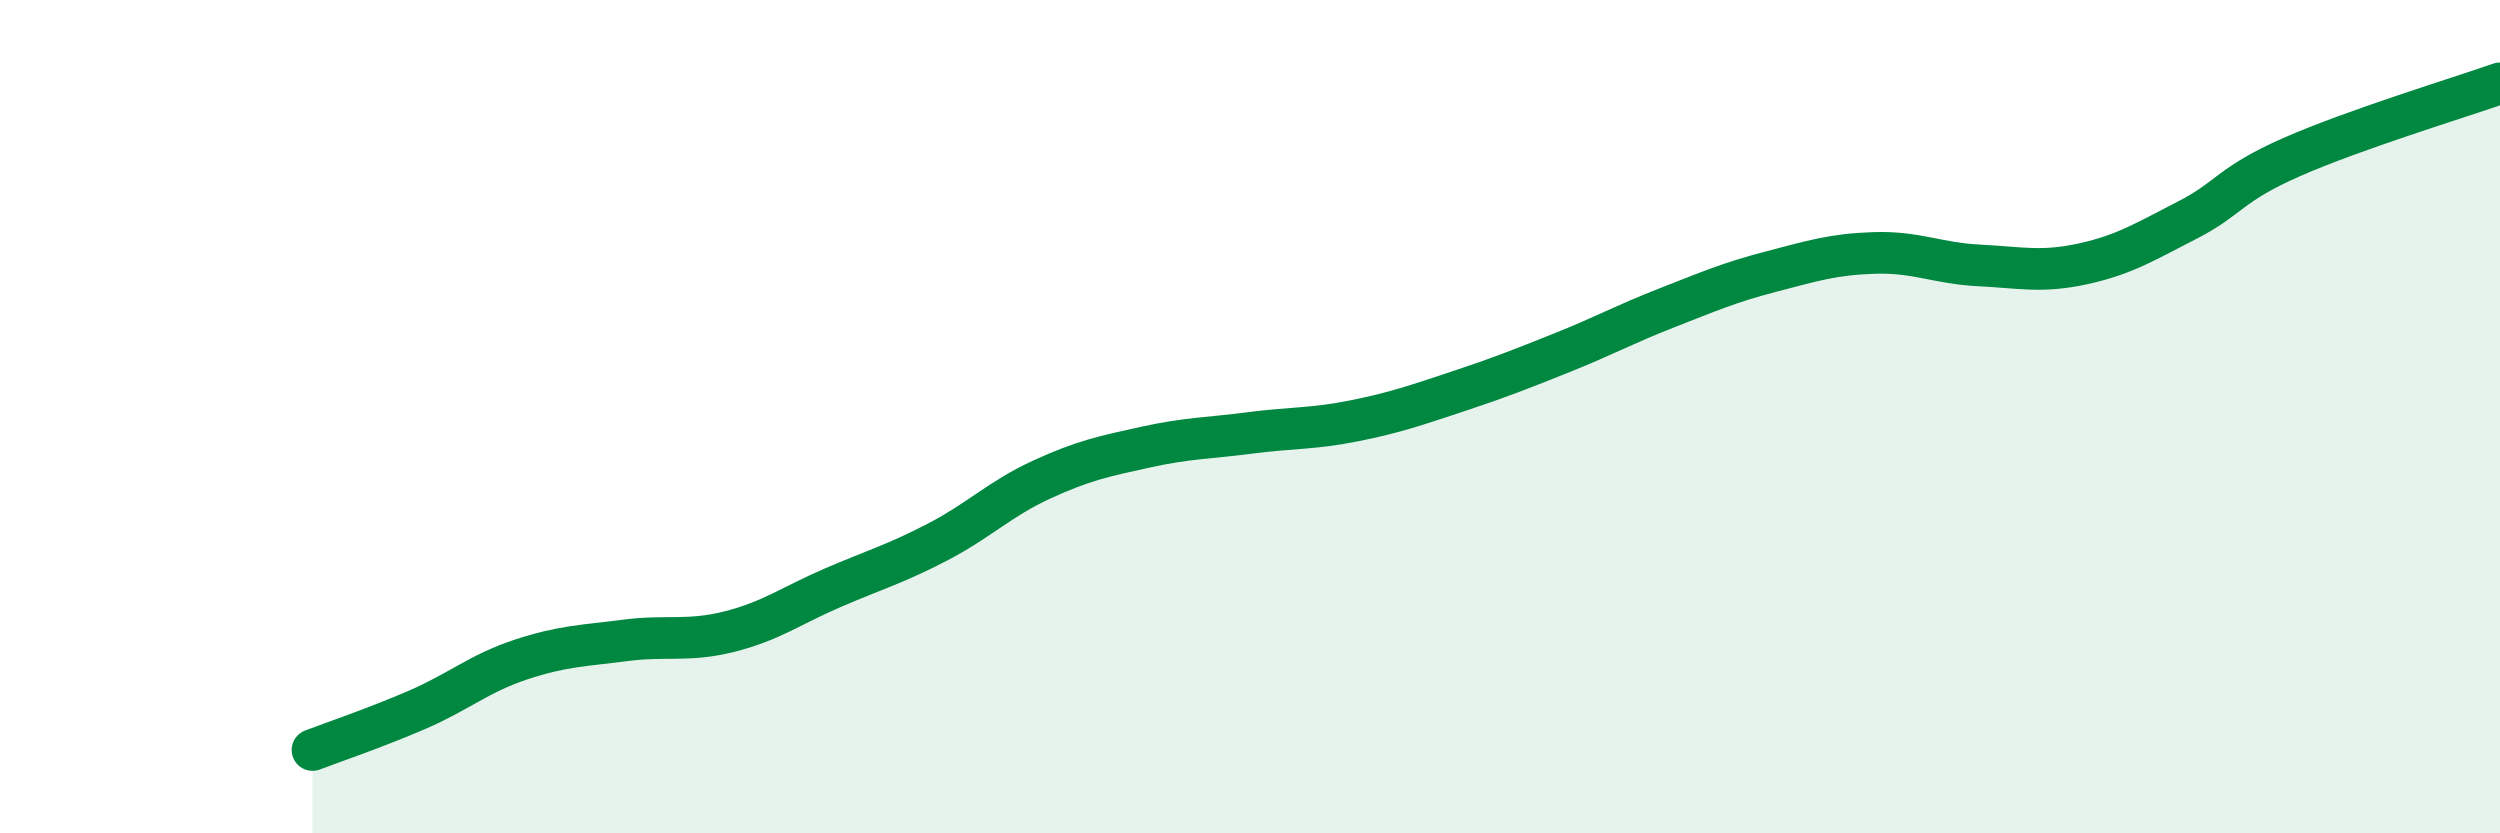 
    <svg width="60" height="20" viewBox="0 0 60 20" xmlns="http://www.w3.org/2000/svg">
      <path
        d="M 7.5,18 C 8,17.81 9,17.47 10,17.04 C 11,16.61 11.5,16.16 12.5,15.83 C 13.5,15.5 14,15.5 15,15.37 C 16,15.24 16.5,15.41 17.5,15.16 C 18.5,14.91 19,14.53 20,14.1 C 21,13.67 21.5,13.53 22.5,13.01 C 23.5,12.49 24,11.97 25,11.51 C 26,11.05 26.5,10.95 27.5,10.73 C 28.5,10.51 29,10.52 30,10.39 C 31,10.26 31.5,10.3 32.5,10.1 C 33.5,9.9 34,9.72 35,9.39 C 36,9.06 36.5,8.86 37.5,8.46 C 38.5,8.06 39,7.78 40,7.39 C 41,7 41.5,6.78 42.5,6.52 C 43.5,6.26 44,6.1 45,6.07 C 46,6.04 46.5,6.32 47.5,6.37 C 48.5,6.42 49,6.55 50,6.33 C 51,6.11 51.5,5.79 52.5,5.28 C 53.5,4.77 53.5,4.43 55,3.77 C 56.5,3.11 59,2.35 60,2L60 20L7.5 20Z"
        fill="#008740"
        opacity="0.1"
        stroke-linecap="round"
        stroke-linejoin="round"
      />
      <path
        d="M 7.5,18 C 8,17.81 9,17.47 10,17.04 C 11,16.61 11.5,16.16 12.5,15.83 C 13.5,15.5 14,15.5 15,15.37 C 16,15.24 16.5,15.41 17.5,15.16 C 18.5,14.91 19,14.53 20,14.1 C 21,13.67 21.5,13.53 22.5,13.01 C 23.5,12.49 24,11.97 25,11.51 C 26,11.05 26.5,10.95 27.5,10.73 C 28.5,10.51 29,10.52 30,10.39 C 31,10.26 31.5,10.3 32.5,10.1 C 33.5,9.9 34,9.72 35,9.39 C 36,9.06 36.5,8.86 37.5,8.46 C 38.5,8.06 39,7.78 40,7.39 C 41,7 41.5,6.78 42.5,6.52 C 43.5,6.26 44,6.1 45,6.07 C 46,6.04 46.5,6.32 47.5,6.37 C 48.5,6.42 49,6.55 50,6.33 C 51,6.11 51.5,5.79 52.5,5.28 C 53.5,4.77 53.5,4.43 55,3.77 C 56.5,3.11 59,2.35 60,2"
        stroke="#008740"
        stroke-width="1"
        fill="none"
        stroke-linecap="round"
        stroke-linejoin="round"
      />
    </svg>
  